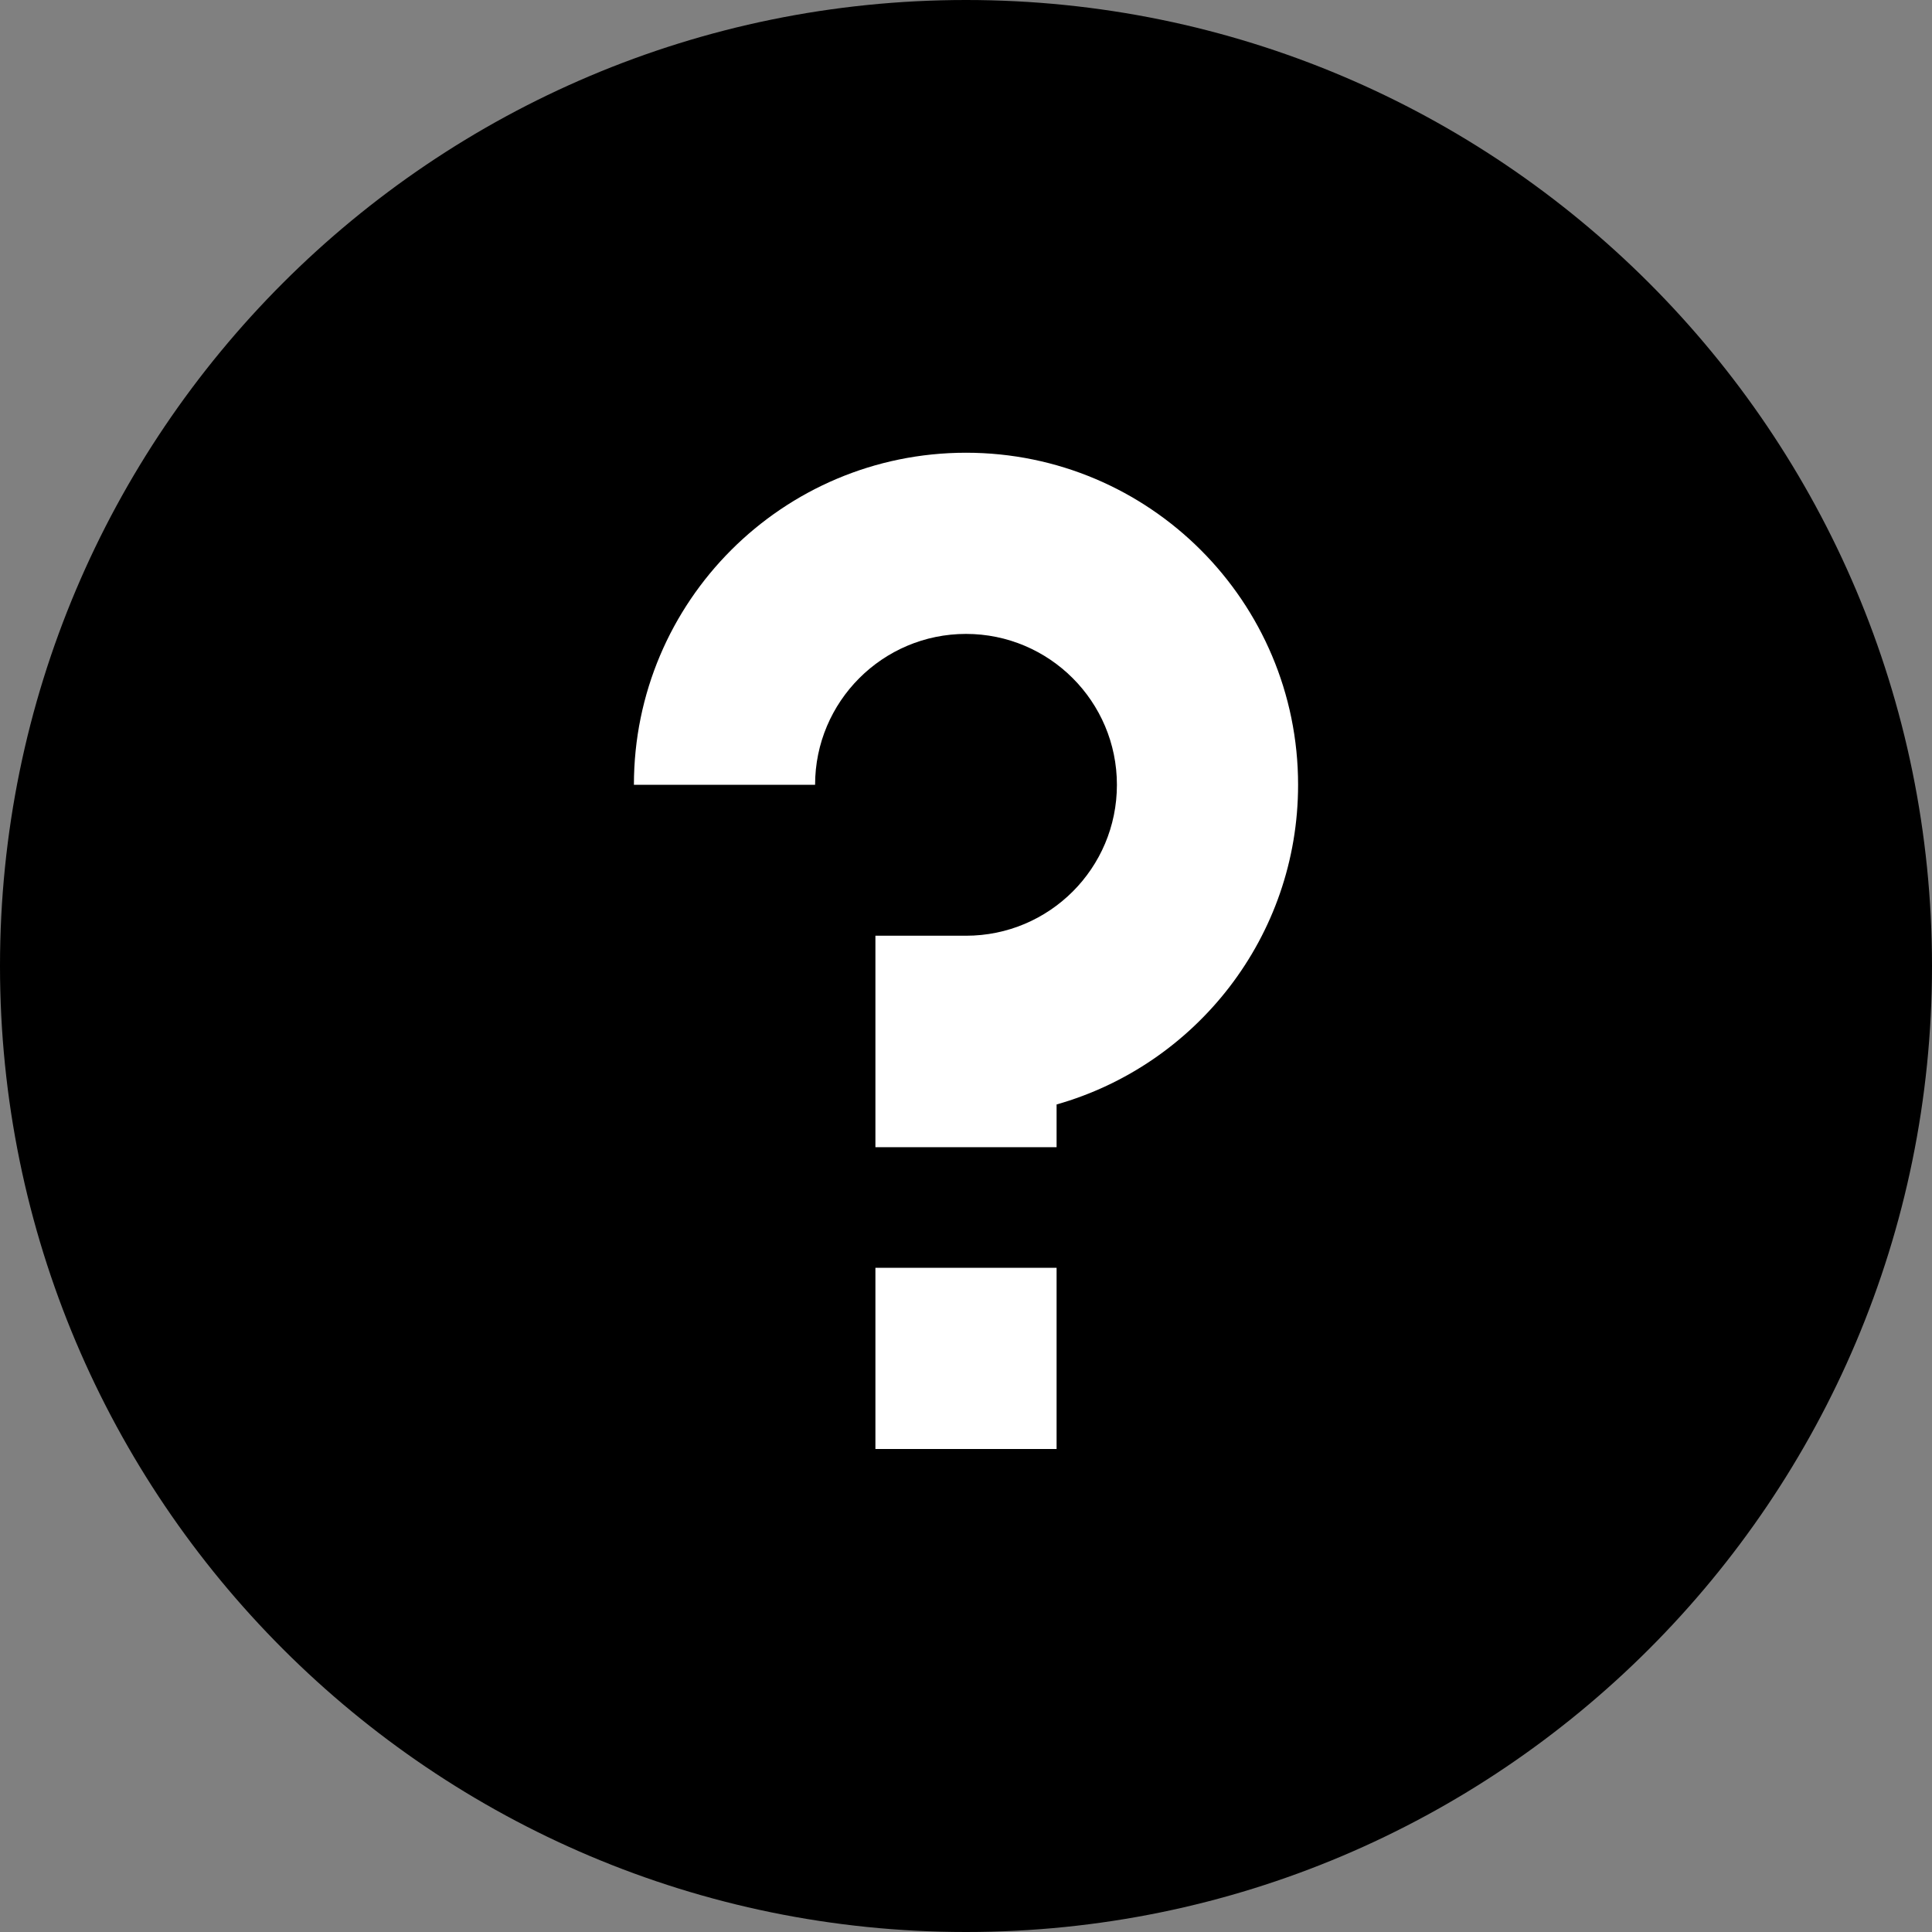 <svg width="9" height="9" viewBox="0 0 9 9" fill="none" xmlns="http://www.w3.org/2000/svg">
<rect x="0" y="0" width="9" height="9" fill="#808080" stroke="none"/>
<path d="M9 4.5C9 6.985 6.985 9 4.5 9C2.015 9 0 6.985 0 4.5C0 2.015 2.015 0 4.5 0C6.985 0 9 2.015 9 4.5Z" fill="black"/>
<path fill-rule="evenodd" clip-rule="evenodd" d="M4.5 2.953C4.112 2.953 3.797 3.268 3.797 3.656H2.953C2.953 2.802 3.646 2.109 4.5 2.109C5.354 2.109 6.047 2.802 6.047 3.656C6.047 4.364 5.571 4.961 4.922 5.145V5.344H4.078V4.359H4.5C4.888 4.359 5.203 4.045 5.203 3.656C5.203 3.268 4.888 2.953 4.5 2.953ZM4.078 6.75V5.906H4.922V6.75H4.078Z" fill="white"/>
</svg>
